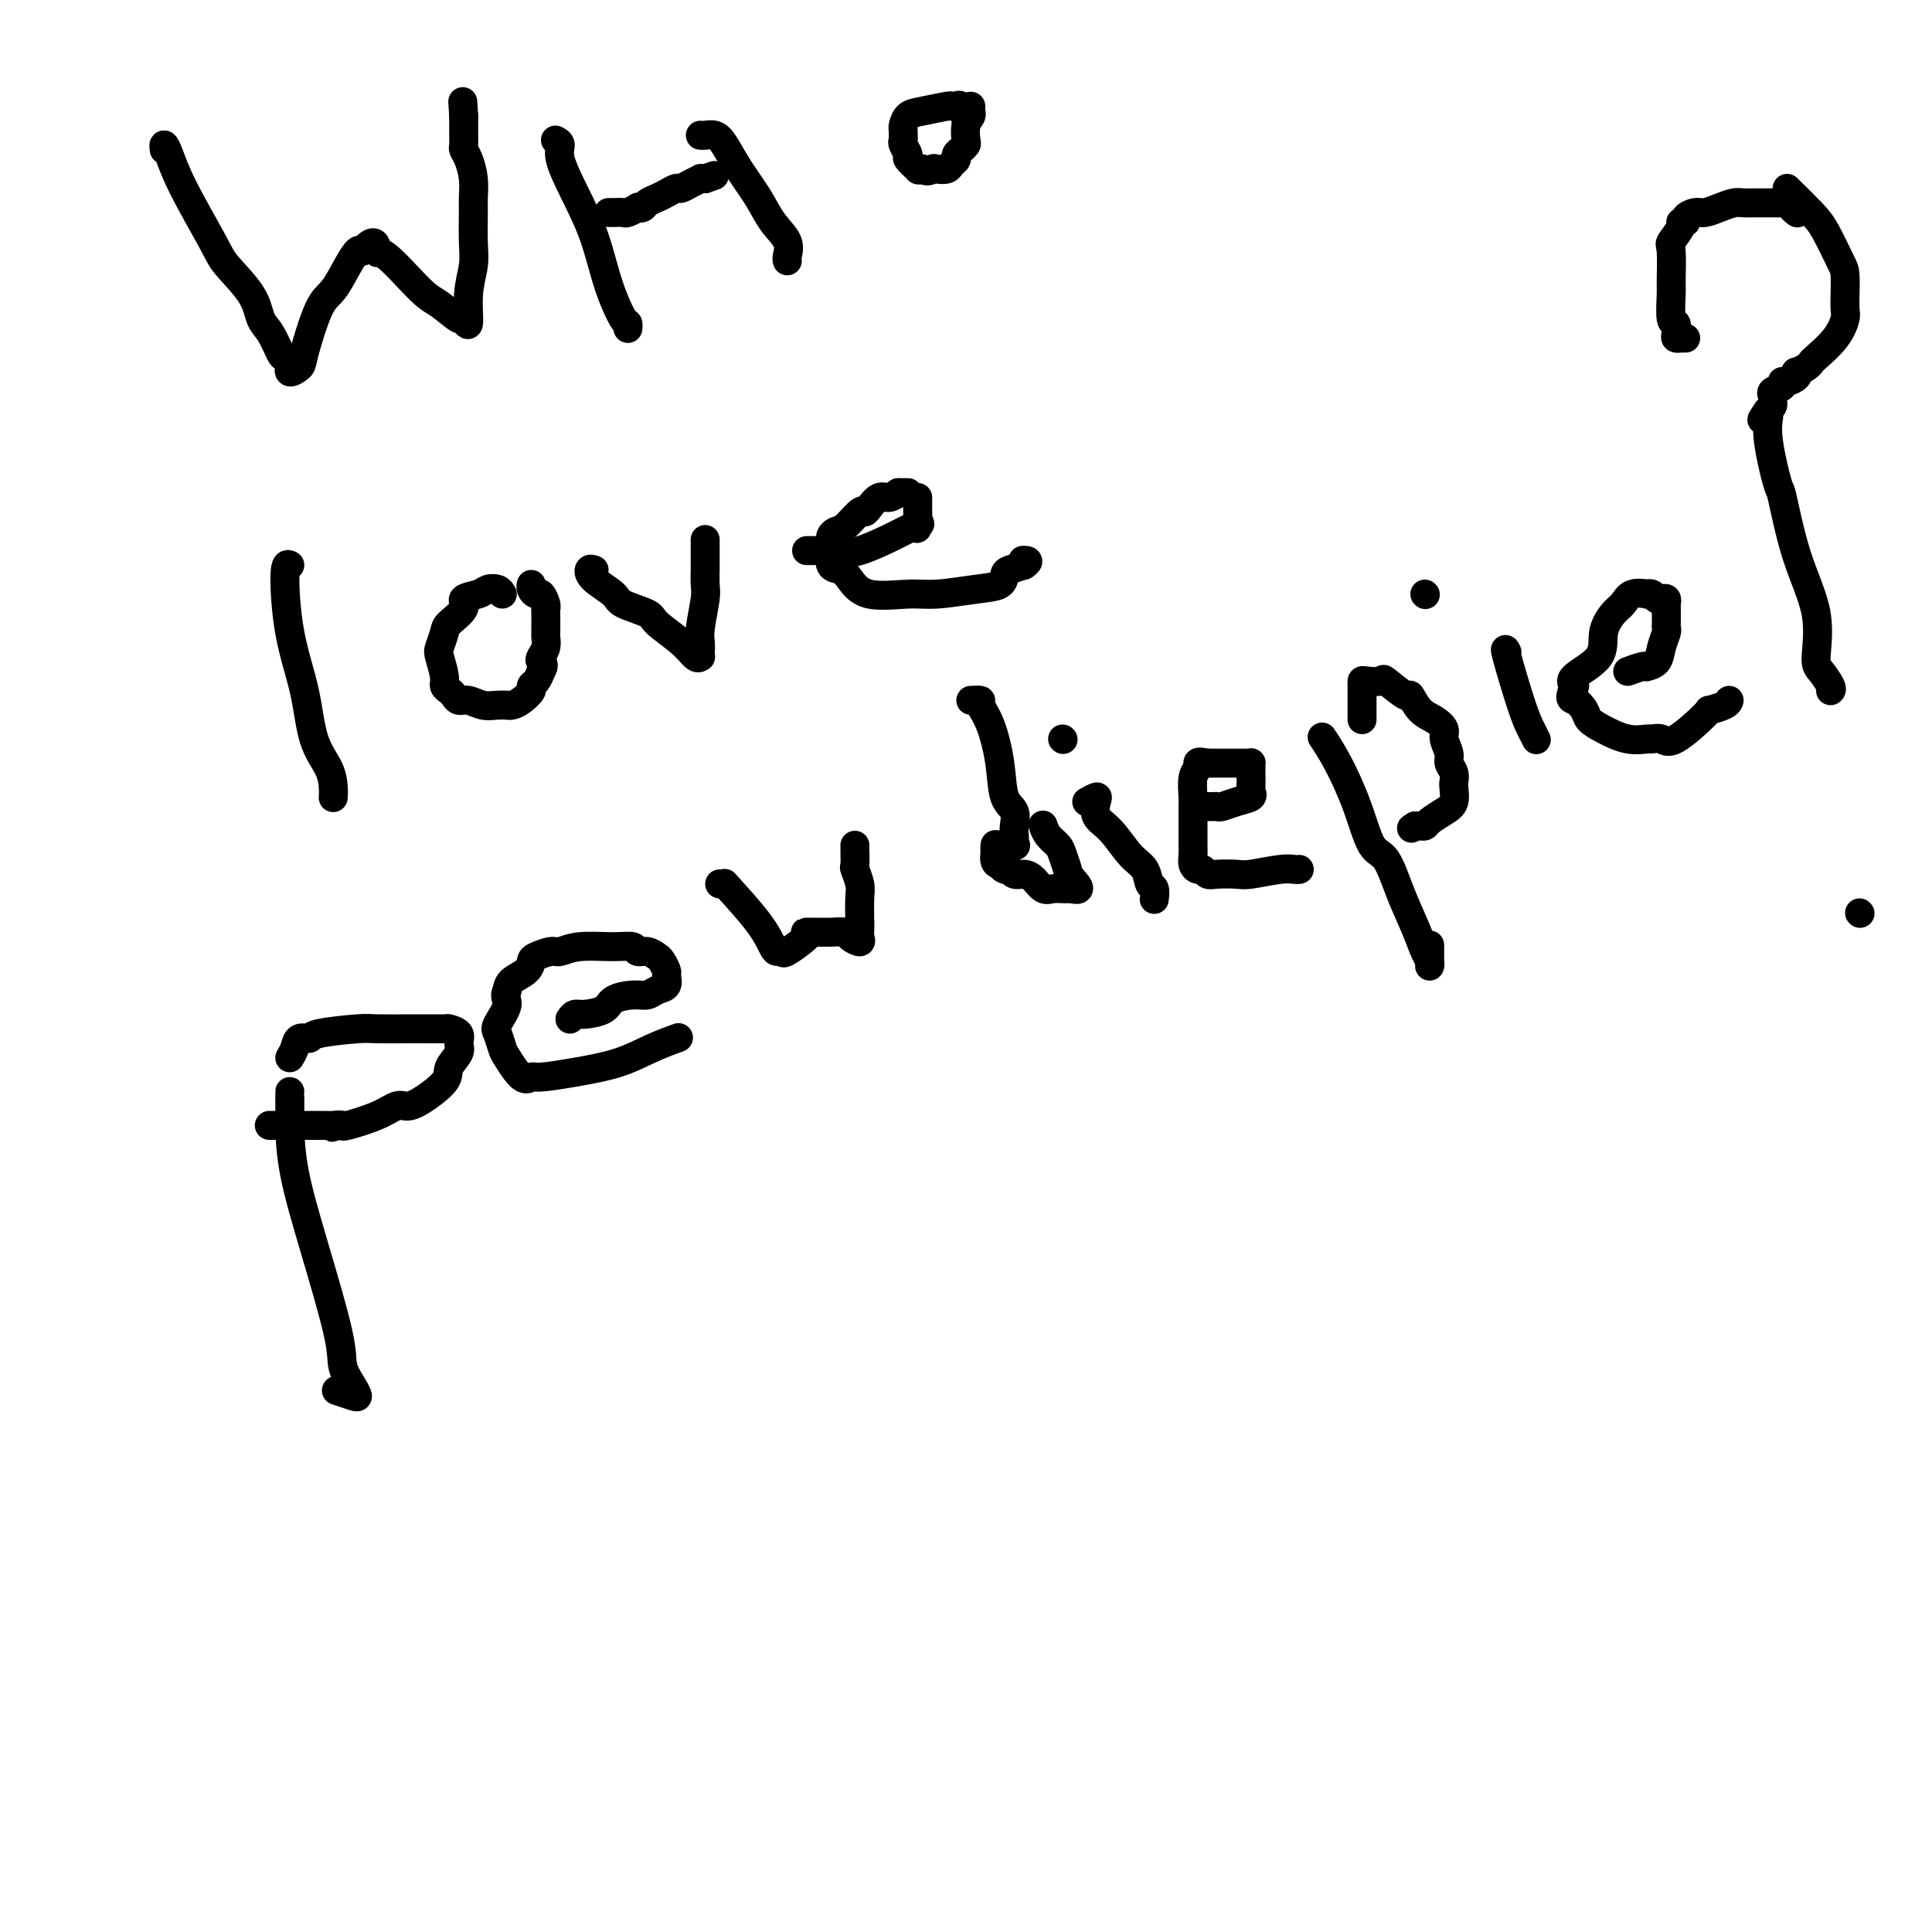 <svg viewBox='0 0 400 400' version='1.1' xmlns='http://www.w3.org/2000/svg' xmlns:xlink='http://www.w3.org/1999/xlink'><g fill='none' stroke='#000000' stroke-width='6' stroke-linecap='round' stroke-linejoin='round'><path d='M34,31c-0.067,-0.518 -0.134,-1.036 0,-1c0.134,0.036 0.470,0.627 1,2c0.530,1.373 1.255,3.530 3,7c1.745,3.470 4.512,8.254 6,11c1.488,2.746 1.698,3.454 3,5c1.302,1.546 3.696,3.931 5,6c1.304,2.069 1.516,3.824 2,5c0.484,1.176 1.238,1.773 2,3c0.762,1.227 1.532,3.082 2,4c0.468,0.918 0.635,0.898 1,1c0.365,0.102 0.930,0.326 1,1c0.070,0.674 -0.354,1.799 0,2c0.354,0.201 1.488,-0.522 2,-1c0.512,-0.478 0.403,-0.710 1,-3c0.597,-2.290 1.900,-6.639 3,-9c1.100,-2.361 1.996,-2.736 3,-4c1.004,-1.264 2.117,-3.417 3,-5c0.883,-1.583 1.538,-2.595 2,-3c0.462,-0.405 0.731,-0.202 1,0'/><path d='M75,52c2.979,-3.514 2.928,-0.800 3,0c0.072,0.800 0.267,-0.313 2,1c1.733,1.313 5.004,5.054 7,7c1.996,1.946 2.716,2.098 4,3c1.284,0.902 3.132,2.556 4,3c0.868,0.444 0.754,-0.321 1,0c0.246,0.321 0.851,1.730 1,1c0.149,-0.730 -0.156,-3.597 0,-6c0.156,-2.403 0.775,-4.340 1,-6c0.225,-1.660 0.058,-3.043 0,-5c-0.058,-1.957 -0.005,-4.489 0,-6c0.005,-1.511 -0.037,-2.000 0,-3c0.037,-1.000 0.154,-2.509 0,-4c-0.154,-1.491 -0.577,-2.963 -1,-4c-0.423,-1.037 -0.845,-1.640 -1,-2c-0.155,-0.360 -0.041,-0.478 0,-1c0.041,-0.522 0.011,-1.449 0,-2c-0.011,-0.551 -0.003,-0.725 0,-1c0.003,-0.275 0.001,-0.651 0,-1c-0.001,-0.349 -0.000,-0.671 0,-1c0.000,-0.329 0.000,-0.664 0,-1'/><path d='M96,24c-0.333,-5.167 -0.167,-2.583 0,0'/><path d='M115,29c0.486,0.240 0.972,0.480 1,1c0.028,0.520 -0.403,1.320 0,3c0.403,1.680 1.639,4.239 3,7c1.361,2.761 2.848,5.724 4,9c1.152,3.276 1.969,6.864 3,10c1.031,3.136 2.276,5.820 3,7c0.724,1.180 0.926,0.856 1,1c0.074,0.144 0.021,0.755 0,1c-0.021,0.245 -0.011,0.122 0,0'/><path d='M145,28c0.240,0.031 0.480,0.061 1,0c0.520,-0.061 1.321,-0.215 2,0c0.679,0.215 1.237,0.798 2,2c0.763,1.202 1.731,3.022 3,5c1.269,1.978 2.837,4.113 4,6c1.163,1.887 1.919,3.525 3,5c1.081,1.475 2.486,2.787 3,4c0.514,1.213 0.139,2.327 0,3c-0.139,0.673 -0.040,0.907 0,1c0.040,0.093 0.020,0.047 0,0'/><path d='M126,44c0.210,0.008 0.419,0.016 1,0c0.581,-0.016 1.532,-0.056 2,0c0.468,0.056 0.453,0.208 1,0c0.547,-0.208 1.655,-0.777 2,-1c0.345,-0.223 -0.074,-0.101 0,0c0.074,0.101 0.640,0.181 1,0c0.360,-0.181 0.516,-0.622 1,-1c0.484,-0.378 1.298,-0.692 2,-1c0.702,-0.308 1.292,-0.608 2,-1c0.708,-0.392 1.534,-0.876 2,-1c0.466,-0.124 0.572,0.110 1,0c0.428,-0.110 1.176,-0.566 2,-1c0.824,-0.434 1.722,-0.848 2,-1c0.278,-0.152 -0.063,-0.044 0,0c0.063,0.044 0.532,0.022 1,0'/><path d='M146,37c3.333,-1.167 1.667,-0.583 0,0'/><path d='M200,25c0.514,-0.483 1.029,-0.967 1,-1c-0.029,-0.033 -0.600,0.384 -1,0c-0.400,-0.384 -0.628,-1.568 -1,-2c-0.372,-0.432 -0.886,-0.113 -1,0c-0.114,0.113 0.173,0.018 0,0c-0.173,-0.018 -0.807,0.040 -1,0c-0.193,-0.040 0.053,-0.180 -1,0c-1.053,0.180 -3.407,0.678 -5,1c-1.593,0.322 -2.427,0.468 -3,1c-0.573,0.532 -0.887,1.451 -1,2c-0.113,0.549 -0.026,0.729 0,1c0.026,0.271 -0.009,0.635 0,1c0.009,0.365 0.063,0.732 0,1c-0.063,0.268 -0.242,0.436 0,1c0.242,0.564 0.905,1.524 1,2c0.095,0.476 -0.376,0.468 0,1c0.376,0.532 1.601,1.605 2,2c0.399,0.395 -0.029,0.113 0,0c0.029,-0.113 0.514,-0.056 1,0'/><path d='M191,35c1.041,0.777 1.642,0.219 2,0c0.358,-0.219 0.473,-0.100 1,0c0.527,0.100 1.464,0.182 2,0c0.536,-0.182 0.669,-0.627 1,-1c0.331,-0.373 0.859,-0.676 1,-1c0.141,-0.324 -0.107,-0.671 0,-1c0.107,-0.329 0.568,-0.641 1,-1c0.432,-0.359 0.834,-0.764 1,-1c0.166,-0.236 0.097,-0.302 0,-1c-0.097,-0.698 -0.222,-2.029 0,-3c0.222,-0.971 0.792,-1.580 1,-2c0.208,-0.420 0.056,-0.649 0,-1c-0.056,-0.351 -0.015,-0.825 0,-1c0.015,-0.175 0.004,-0.050 0,0c-0.004,0.050 -0.002,0.025 0,0'/><path d='M60,117c-0.455,-0.220 -0.910,-0.440 -1,2c-0.090,2.440 0.186,7.539 1,12c0.814,4.461 2.166,8.285 3,12c0.834,3.715 1.152,7.321 2,10c0.848,2.679 2.227,4.429 3,6c0.773,1.571 0.939,2.961 1,4c0.061,1.039 0.017,1.725 0,2c-0.017,0.275 -0.009,0.137 0,0'/><path d='M104,123c-0.231,-0.398 -0.462,-0.795 -1,-1c-0.538,-0.205 -1.384,-0.217 -2,0c-0.616,0.217 -1.001,0.662 -2,1c-0.999,0.338 -2.611,0.570 -3,1c-0.389,0.430 0.445,1.058 0,2c-0.445,0.942 -2.168,2.199 -3,3c-0.832,0.801 -0.774,1.146 -1,2c-0.226,0.854 -0.737,2.218 -1,3c-0.263,0.782 -0.278,0.983 0,2c0.278,1.017 0.847,2.851 1,4c0.153,1.149 -0.112,1.613 0,2c0.112,0.387 0.599,0.696 1,1c0.401,0.304 0.715,0.603 1,1c0.285,0.397 0.539,0.891 1,1c0.461,0.109 1.128,-0.167 2,0c0.872,0.167 1.949,0.777 3,1c1.051,0.223 2.077,0.058 3,0c0.923,-0.058 1.744,-0.008 2,0c0.256,0.008 -0.051,-0.025 0,0c0.051,0.025 0.462,0.110 1,0c0.538,-0.110 1.205,-0.413 2,-1c0.795,-0.587 1.718,-1.456 2,-2c0.282,-0.544 -0.078,-0.762 0,-1c0.078,-0.238 0.594,-0.497 1,-1c0.406,-0.503 0.703,-1.252 1,-2'/><path d='M112,139c0.944,-1.499 0.306,-1.747 0,-2c-0.306,-0.253 -0.278,-0.513 0,-1c0.278,-0.487 0.806,-1.202 1,-2c0.194,-0.798 0.053,-1.680 0,-2c-0.053,-0.320 -0.017,-0.079 0,-1c0.017,-0.921 0.016,-3.002 0,-4c-0.016,-0.998 -0.047,-0.911 0,-1c0.047,-0.089 0.170,-0.353 0,-1c-0.170,-0.647 -0.634,-1.676 -1,-2c-0.366,-0.324 -0.634,0.058 -1,0c-0.366,-0.058 -0.829,-0.554 -1,-1c-0.171,-0.446 -0.049,-0.842 0,-1c0.049,-0.158 0.024,-0.079 0,0'/><path d='M123,118c-0.420,-0.148 -0.841,-0.296 -1,0c-0.159,0.296 -0.057,1.036 1,2c1.057,0.964 3.070,2.151 4,3c0.930,0.849 0.778,1.359 2,2c1.222,0.641 3.820,1.411 5,2c1.180,0.589 0.943,0.995 2,2c1.057,1.005 3.407,2.607 5,4c1.593,1.393 2.427,2.578 3,3c0.573,0.422 0.885,0.083 1,0c0.115,-0.083 0.035,0.091 0,0c-0.035,-0.091 -0.023,-0.445 0,-1c0.023,-0.555 0.059,-1.310 0,-2c-0.059,-0.690 -0.212,-1.315 0,-3c0.212,-1.685 0.789,-4.429 1,-6c0.211,-1.571 0.057,-1.970 0,-3c-0.057,-1.030 -0.015,-2.690 0,-3c0.015,-0.310 0.004,0.729 0,0c-0.004,-0.729 -0.001,-3.226 0,-4c0.001,-0.774 0.000,0.176 0,0c-0.000,-0.176 -0.000,-1.479 0,-2c0.000,-0.521 0.000,-0.261 0,0'/><path d='M167,114c0.767,-0.011 1.535,-0.022 2,0c0.465,0.022 0.629,0.075 1,0c0.371,-0.075 0.951,-0.280 2,0c1.049,0.280 2.568,1.045 6,0c3.432,-1.045 8.776,-3.901 11,-5c2.224,-1.099 1.328,-0.441 1,0c-0.328,0.441 -0.088,0.664 0,0c0.088,-0.664 0.024,-2.217 0,-3c-0.024,-0.783 -0.006,-0.798 0,-1c0.006,-0.202 0.002,-0.593 0,-1c-0.002,-0.407 -0.000,-0.831 0,-1c0.000,-0.169 0.000,-0.085 0,0'/><path d='M188,102c-0.311,0.000 -0.622,0.000 -1,0c-0.378,0.000 -0.822,0.000 -1,0c-0.178,0.000 -0.089,0.000 0,0'/><path d='M186,102c-0.672,0.474 -1.344,0.947 -2,1c-0.656,0.053 -1.296,-0.315 -2,0c-0.704,0.315 -1.474,1.313 -2,2c-0.526,0.687 -0.810,1.063 -1,1c-0.190,-0.063 -0.285,-0.564 -1,0c-0.715,0.564 -2.048,2.193 -3,3c-0.952,0.807 -1.523,0.792 -2,1c-0.477,0.208 -0.862,0.641 -1,1c-0.138,0.359 -0.031,0.645 0,1c0.031,0.355 -0.015,0.779 0,1c0.015,0.221 0.089,0.239 0,1c-0.089,0.761 -0.341,2.267 0,3c0.341,0.733 1.277,0.695 2,1c0.723,0.305 1.235,0.954 2,2c0.765,1.046 1.785,2.488 4,3c2.215,0.512 5.627,0.092 8,0c2.373,-0.092 3.709,0.144 6,0c2.291,-0.144 5.536,-0.668 8,-1c2.464,-0.332 4.145,-0.470 5,-1c0.855,-0.530 0.884,-1.450 1,-2c0.116,-0.550 0.319,-0.728 1,-1c0.681,-0.272 1.841,-0.636 3,-1'/><path d='M212,117c1.556,-1.000 0.444,-1.000 0,-1c-0.444,0.000 -0.222,0.000 0,0'/><path d='M60,226c-0.002,0.011 -0.005,0.021 0,1c0.005,0.979 0.016,2.926 0,4c-0.016,1.074 -0.059,1.276 0,3c0.059,1.724 0.218,4.969 1,9c0.782,4.031 2.185,8.849 4,15c1.815,6.151 4.041,13.635 5,18c0.959,4.365 0.652,5.611 1,7c0.348,1.389 1.350,2.922 2,4c0.650,1.078 0.947,1.701 1,2c0.053,0.299 -0.140,0.273 -1,0c-0.860,-0.273 -2.389,-0.792 -3,-1c-0.611,-0.208 -0.306,-0.104 0,0'/><path d='M60,219c0.370,-0.613 0.740,-1.226 1,-2c0.260,-0.774 0.411,-1.710 1,-2c0.589,-0.290 1.618,0.066 2,0c0.382,-0.066 0.117,-0.553 2,-1c1.883,-0.447 5.914,-0.852 8,-1c2.086,-0.148 2.227,-0.037 4,0c1.773,0.037 5.178,0.002 8,0c2.822,-0.002 5.059,0.029 6,0c0.941,-0.029 0.584,-0.118 1,0c0.416,0.118 1.604,0.442 2,1c0.396,0.558 -0.001,1.351 0,2c0.001,0.649 0.401,1.155 0,2c-0.401,0.845 -1.601,2.029 -2,3c-0.399,0.971 0.003,1.730 -1,3c-1.003,1.270 -3.411,3.052 -5,4c-1.589,0.948 -2.358,1.063 -3,1c-0.642,-0.063 -1.155,-0.304 -2,0c-0.845,0.304 -2.020,1.154 -4,2c-1.980,0.846 -4.764,1.689 -6,2c-1.236,0.311 -0.925,0.089 -1,0c-0.075,-0.089 -0.538,-0.044 -1,0'/><path d='M70,233c-2.588,0.774 -0.558,0.207 0,0c0.558,-0.207 -0.355,-0.056 -1,0c-0.645,0.056 -1.020,0.015 -2,0c-0.980,-0.015 -2.564,-0.004 -4,0c-1.436,0.004 -2.725,0.001 -4,0c-1.275,-0.001 -2.536,-0.000 -3,0c-0.464,0.000 -0.133,0.000 0,0c0.133,-0.000 0.066,-0.000 0,0'/><path d='M118,211c0.308,-0.439 0.617,-0.878 1,-1c0.383,-0.122 0.841,0.073 2,0c1.159,-0.073 3.020,-0.415 4,-1c0.980,-0.585 1.079,-1.412 2,-2c0.921,-0.588 2.663,-0.935 4,-1c1.337,-0.065 2.268,0.152 3,0c0.732,-0.152 1.265,-0.675 2,-1c0.735,-0.325 1.673,-0.454 2,-1c0.327,-0.546 0.044,-1.509 0,-2c-0.044,-0.491 0.153,-0.509 0,-1c-0.153,-0.491 -0.655,-1.456 -1,-2c-0.345,-0.544 -0.532,-0.667 -1,-1c-0.468,-0.333 -1.216,-0.875 -2,-1c-0.784,-0.125 -1.603,0.167 -2,0c-0.397,-0.167 -0.370,-0.792 -1,-1c-0.630,-0.208 -1.916,-0.000 -4,0c-2.084,0.000 -4.964,-0.208 -7,0c-2.036,0.208 -3.226,0.832 -4,1c-0.774,0.168 -1.132,-0.121 -2,0c-0.868,0.121 -2.246,0.651 -3,1c-0.754,0.349 -0.882,0.516 -1,1c-0.118,0.484 -0.224,1.284 -1,2c-0.776,0.716 -2.222,1.347 -3,2c-0.778,0.653 -0.889,1.326 -1,2'/><path d='M105,205c-0.811,1.540 0.162,1.891 0,3c-0.162,1.109 -1.460,2.978 -2,4c-0.540,1.022 -0.324,1.198 0,2c0.324,0.802 0.755,2.230 1,3c0.245,0.770 0.305,0.884 1,2c0.695,1.116 2.025,3.236 3,4c0.975,0.764 1.596,0.171 2,0c0.404,-0.171 0.592,0.080 2,0c1.408,-0.080 4.035,-0.491 7,-1c2.965,-0.509 6.269,-1.116 9,-2c2.731,-0.884 4.889,-2.046 7,-3c2.111,-0.954 4.175,-1.701 5,-2c0.825,-0.299 0.413,-0.149 0,0'/><path d='M149,183c0.469,0.061 0.937,0.122 1,0c0.063,-0.122 -0.281,-0.426 1,1c1.281,1.426 4.185,4.581 6,7c1.815,2.419 2.540,4.102 3,5c0.460,0.898 0.656,1.011 1,1c0.344,-0.011 0.837,-0.147 1,0c0.163,0.147 -0.004,0.575 1,0c1.004,-0.575 3.177,-2.154 4,-3c0.823,-0.846 0.294,-0.959 0,-1c-0.294,-0.041 -0.354,-0.008 0,0c0.354,0.008 1.122,-0.007 2,0c0.878,0.007 1.867,0.037 3,0c1.133,-0.037 2.409,-0.142 3,0c0.591,0.142 0.498,0.530 1,1c0.502,0.470 1.598,1.023 2,1c0.402,-0.023 0.108,-0.622 0,-1c-0.108,-0.378 -0.031,-0.537 0,-1c0.031,-0.463 0.015,-1.232 0,-2'/><path d='M178,191c-0.016,-1.617 -0.057,-3.659 0,-5c0.057,-1.341 0.211,-1.981 0,-3c-0.211,-1.019 -0.789,-2.417 -1,-3c-0.211,-0.583 -0.057,-0.352 0,-1c0.057,-0.648 0.015,-2.174 0,-3c-0.015,-0.826 -0.004,-0.950 0,-1c0.004,-0.050 0.002,-0.025 0,0'/><path d='M201,145c0.891,-0.043 1.781,-0.086 2,0c0.219,0.086 -0.235,0.301 0,1c0.235,0.699 1.159,1.881 2,4c0.841,2.119 1.598,5.173 2,8c0.402,2.827 0.448,5.426 1,7c0.552,1.574 1.611,2.124 2,3c0.389,0.876 0.107,2.077 0,3c-0.107,0.923 -0.039,1.568 0,2c0.039,0.432 0.049,0.650 0,1c-0.049,0.350 -0.157,0.831 0,1c0.157,0.169 0.578,0.025 0,0c-0.578,-0.025 -2.156,0.070 -3,0c-0.844,-0.070 -0.956,-0.306 -1,0c-0.044,0.306 -0.022,1.153 0,2'/><path d='M206,177c-0.380,1.863 0.671,2.020 1,2c0.329,-0.020 -0.064,-0.216 0,0c0.064,0.216 0.583,0.844 1,1c0.417,0.156 0.731,-0.161 1,0c0.269,0.161 0.495,0.800 1,1c0.505,0.200 1.291,-0.037 2,0c0.709,0.037 1.342,0.350 2,1c0.658,0.650 1.342,1.638 2,2c0.658,0.362 1.290,0.097 2,0c0.710,-0.097 1.499,-0.026 2,0c0.501,0.026 0.715,0.007 1,0c0.285,-0.007 0.643,-0.004 1,0'/><path d='M222,184c2.522,0.709 0.827,-1.017 0,-2c-0.827,-0.983 -0.786,-1.223 -1,-2c-0.214,-0.777 -0.685,-2.089 -1,-3c-0.315,-0.911 -0.476,-1.419 -1,-2c-0.524,-0.581 -1.410,-1.233 -2,-2c-0.590,-0.767 -0.883,-1.648 -1,-2c-0.117,-0.352 -0.059,-0.176 0,0'/><path d='M225,166c0.828,-0.460 1.656,-0.919 2,-1c0.344,-0.081 0.204,0.218 0,1c-0.204,0.782 -0.472,2.049 0,3c0.472,0.951 1.685,1.588 3,3c1.315,1.412 2.730,3.601 4,5c1.270,1.399 2.393,2.007 3,3c0.607,0.993 0.699,2.369 1,3c0.301,0.631 0.812,0.516 1,1c0.188,0.484 0.054,1.567 0,2c-0.054,0.433 -0.027,0.217 0,0'/><path d='M220,153c0.000,0.000 0.100,0.100 0.1,0.1'/><path d='M248,167c0.759,-0.002 1.518,-0.003 2,0c0.482,0.003 0.687,0.012 1,0c0.313,-0.012 0.735,-0.045 1,0c0.265,0.045 0.372,0.169 1,0c0.628,-0.169 1.776,-0.630 3,-1c1.224,-0.370 2.524,-0.648 3,-1c0.476,-0.352 0.127,-0.778 0,-1c-0.127,-0.222 -0.034,-0.242 0,-1c0.034,-0.758 0.007,-2.256 0,-3c-0.007,-0.744 0.004,-0.735 0,-1c-0.004,-0.265 -0.023,-0.803 0,-1c0.023,-0.197 0.086,-0.053 0,0c-0.086,0.053 -0.323,0.014 -1,0c-0.677,-0.014 -1.795,-0.004 -2,0c-0.205,0.004 0.502,0.001 0,0c-0.502,-0.001 -2.212,-0.000 -3,0c-0.788,0.000 -0.654,0.000 -1,0c-0.346,-0.000 -1.173,-0.000 -2,0'/><path d='M250,158c-1.862,-0.354 -2.015,-0.237 -2,0c0.015,0.237 0.200,0.596 0,1c-0.200,0.404 -0.786,0.853 -1,2c-0.214,1.147 -0.057,2.993 0,4c0.057,1.007 0.015,1.176 0,2c-0.015,0.824 -0.004,2.304 0,3c0.004,0.696 0.000,0.610 0,1c-0.000,0.390 0.003,1.257 0,2c-0.003,0.743 -0.012,1.361 0,2c0.012,0.639 0.044,1.299 0,2c-0.044,0.701 -0.166,1.442 0,2c0.166,0.558 0.618,0.934 1,1c0.382,0.066 0.693,-0.177 1,0c0.307,0.177 0.610,0.776 1,1c0.390,0.224 0.868,0.074 2,0c1.132,-0.074 2.920,-0.072 4,0c1.080,0.072 1.452,0.216 3,0c1.548,-0.216 4.270,-0.790 6,-1c1.730,-0.210 2.466,-0.057 3,0c0.534,0.057 0.867,0.016 1,0c0.133,-0.016 0.067,-0.008 0,0'/><path d='M274,153c-0.238,-0.355 -0.475,-0.710 0,0c0.475,0.710 1.663,2.484 3,5c1.337,2.516 2.823,5.774 4,9c1.177,3.226 2.045,6.419 3,8c0.955,1.581 1.997,1.551 3,3c1.003,1.449 1.968,4.378 3,7c1.032,2.622 2.133,4.936 3,7c0.867,2.064 1.500,3.876 2,5c0.500,1.124 0.866,1.558 1,2c0.134,0.442 0.036,0.892 0,1c-0.036,0.108 -0.010,-0.125 0,-1c0.010,-0.875 0.003,-2.393 0,-3c-0.003,-0.607 -0.001,-0.304 0,0'/><path d='M282,149c-0.000,-0.220 -0.000,-0.440 0,-1c0.000,-0.560 0.000,-1.459 0,-2c-0.000,-0.541 -0.000,-0.723 0,-1c0.000,-0.277 0.001,-0.649 0,-1c-0.001,-0.351 -0.003,-0.682 0,-1c0.003,-0.318 0.011,-0.624 0,-1c-0.011,-0.376 -0.041,-0.821 0,-1c0.041,-0.179 0.153,-0.093 1,0c0.847,0.093 2.428,0.192 3,0c0.572,-0.192 0.134,-0.676 1,0c0.866,0.676 3.035,2.513 4,3c0.965,0.487 0.727,-0.376 1,0c0.273,0.376 1.058,1.991 2,3c0.942,1.009 2.041,1.411 3,2c0.959,0.589 1.777,1.365 2,2c0.223,0.635 -0.151,1.130 0,2c0.151,0.870 0.825,2.113 1,3c0.175,0.887 -0.150,1.416 0,2c0.150,0.584 0.773,1.224 1,2c0.227,0.776 0.056,1.688 0,2c-0.056,0.312 0.003,0.023 0,0c-0.003,-0.023 -0.067,0.218 0,1c0.067,0.782 0.264,2.104 0,3c-0.264,0.896 -0.988,1.364 -2,2c-1.012,0.636 -2.313,1.438 -3,2c-0.687,0.562 -0.762,0.882 -1,1c-0.238,0.118 -0.639,0.034 -1,0c-0.361,-0.034 -0.680,-0.017 -1,0'/><path d='M293,171c-1.333,0.833 -0.667,0.417 0,0'/><path d='M312,135c-0.287,-0.574 -0.574,-1.148 0,1c0.574,2.148 2.010,7.019 3,10c0.990,2.981 1.536,4.072 2,5c0.464,0.928 0.847,1.694 1,2c0.153,0.306 0.077,0.153 0,0'/><path d='M295,123c0.000,0.000 0.100,0.100 0.1,0.1'/><path d='M337,139c1.140,-0.419 2.280,-0.839 3,-1c0.720,-0.161 1.020,-0.064 1,0c-0.020,0.064 -0.359,0.095 0,0c0.359,-0.095 1.417,-0.316 2,-1c0.583,-0.684 0.692,-1.833 1,-3c0.308,-1.167 0.815,-2.354 1,-3c0.185,-0.646 0.050,-0.750 0,-1c-0.050,-0.250 -0.014,-0.644 0,-1c0.014,-0.356 0.004,-0.673 0,-1c-0.004,-0.327 -0.004,-0.662 0,-1c0.004,-0.338 0.012,-0.678 0,-1c-0.012,-0.322 -0.044,-0.626 0,-1c0.044,-0.374 0.165,-0.818 0,-1c-0.165,-0.182 -0.616,-0.101 -1,0c-0.384,0.101 -0.701,0.221 -1,0c-0.299,-0.221 -0.580,-0.785 -1,-1c-0.420,-0.215 -0.980,-0.081 -1,0c-0.020,0.081 0.498,0.110 0,0c-0.498,-0.110 -2.013,-0.358 -3,0c-0.987,0.358 -1.446,1.321 -2,2c-0.554,0.679 -1.204,1.074 -2,2c-0.796,0.926 -1.739,2.382 -2,4c-0.261,1.618 0.161,3.397 -1,5c-1.161,1.603 -3.903,3.029 -5,4c-1.097,0.971 -0.548,1.485 0,2'/><path d='M326,142c-1.351,2.905 -0.729,2.667 0,3c0.729,0.333 1.565,1.238 2,2c0.435,0.762 0.469,1.381 1,2c0.531,0.619 1.560,1.236 3,2c1.440,0.764 3.291,1.674 5,2c1.709,0.326 3.275,0.069 4,0c0.725,-0.069 0.608,0.049 1,0c0.392,-0.049 1.292,-0.265 2,0c0.708,0.265 1.223,1.009 3,0c1.777,-1.009 4.816,-3.773 6,-5c1.184,-1.227 0.513,-0.916 1,-1c0.487,-0.084 2.131,-0.561 3,-1c0.869,-0.439 0.963,-0.840 1,-1c0.037,-0.160 0.019,-0.080 0,0'/><path d='M370,39c0.038,0.046 0.077,0.093 1,1c0.923,0.907 2.731,2.676 4,4c1.269,1.324 2.000,2.205 3,4c1.000,1.795 2.268,4.505 3,6c0.732,1.495 0.929,1.774 1,3c0.071,1.226 0.015,3.397 0,4c-0.015,0.603 0.010,-0.364 0,0c-0.010,0.364 -0.055,2.058 0,3c0.055,0.942 0.209,1.131 0,2c-0.209,0.869 -0.781,2.419 -2,4c-1.219,1.581 -3.083,3.193 -4,4c-0.917,0.807 -0.885,0.807 -1,1c-0.115,0.193 -0.377,0.577 -1,1c-0.623,0.423 -1.607,0.883 -2,1c-0.393,0.117 -0.194,-0.109 0,0c0.194,0.109 0.384,0.554 0,1c-0.384,0.446 -1.343,0.893 -2,1c-0.657,0.107 -1.013,-0.126 -1,0c0.013,0.126 0.397,0.611 0,1c-0.397,0.389 -1.573,0.682 -2,1c-0.427,0.318 -0.104,0.663 0,1c0.104,0.337 -0.010,0.668 0,1c0.010,0.332 0.146,0.666 0,1c-0.146,0.334 -0.573,0.667 -1,1'/><path d='M366,85c-2.445,3.393 -0.557,1.375 0,1c0.557,-0.375 -0.218,0.892 0,4c0.218,3.108 1.427,8.058 2,10c0.573,1.942 0.509,0.875 1,3c0.491,2.125 1.537,7.441 3,12c1.463,4.559 3.345,8.360 4,12c0.655,3.640 0.084,7.119 0,9c-0.084,1.881 0.318,2.164 1,3c0.682,0.836 1.645,2.225 2,3c0.355,0.775 0.101,0.936 0,1c-0.101,0.064 -0.051,0.032 0,0'/><path d='M385,189c0.000,0.000 0.100,0.100 0.1,0.1'/><path d='M349,70c-0.312,-0.014 -0.623,-0.027 -1,0c-0.377,0.027 -0.819,0.095 -1,0c-0.181,-0.095 -0.101,-0.353 0,-1c0.101,-0.647 0.224,-1.683 0,-2c-0.224,-0.317 -0.794,0.086 -1,-1c-0.206,-1.086 -0.047,-3.660 0,-5c0.047,-1.340 -0.017,-1.445 0,-3c0.017,-1.555 0.114,-4.560 0,-6c-0.114,-1.440 -0.439,-1.317 0,-2c0.439,-0.683 1.640,-2.173 2,-3c0.360,-0.827 -0.123,-0.991 0,-1c0.123,-0.009 0.851,0.139 1,0c0.149,-0.139 -0.280,-0.563 0,-1c0.280,-0.437 1.268,-0.888 2,-1c0.732,-0.112 1.208,0.114 2,0c0.792,-0.114 1.899,-0.566 3,-1c1.101,-0.434 2.197,-0.848 3,-1c0.803,-0.152 1.315,-0.041 2,0c0.685,0.041 1.545,0.011 2,0c0.455,-0.011 0.507,-0.003 1,0c0.493,0.003 1.429,-0.000 2,0c0.571,0.000 0.779,0.003 1,0c0.221,-0.003 0.455,-0.011 1,0c0.545,0.011 1.400,0.042 2,0c0.600,-0.042 0.944,-0.155 1,0c0.056,0.155 -0.177,0.580 0,1c0.177,0.420 0.765,0.834 1,1c0.235,0.166 0.118,0.083 0,0'/></g>
</svg>